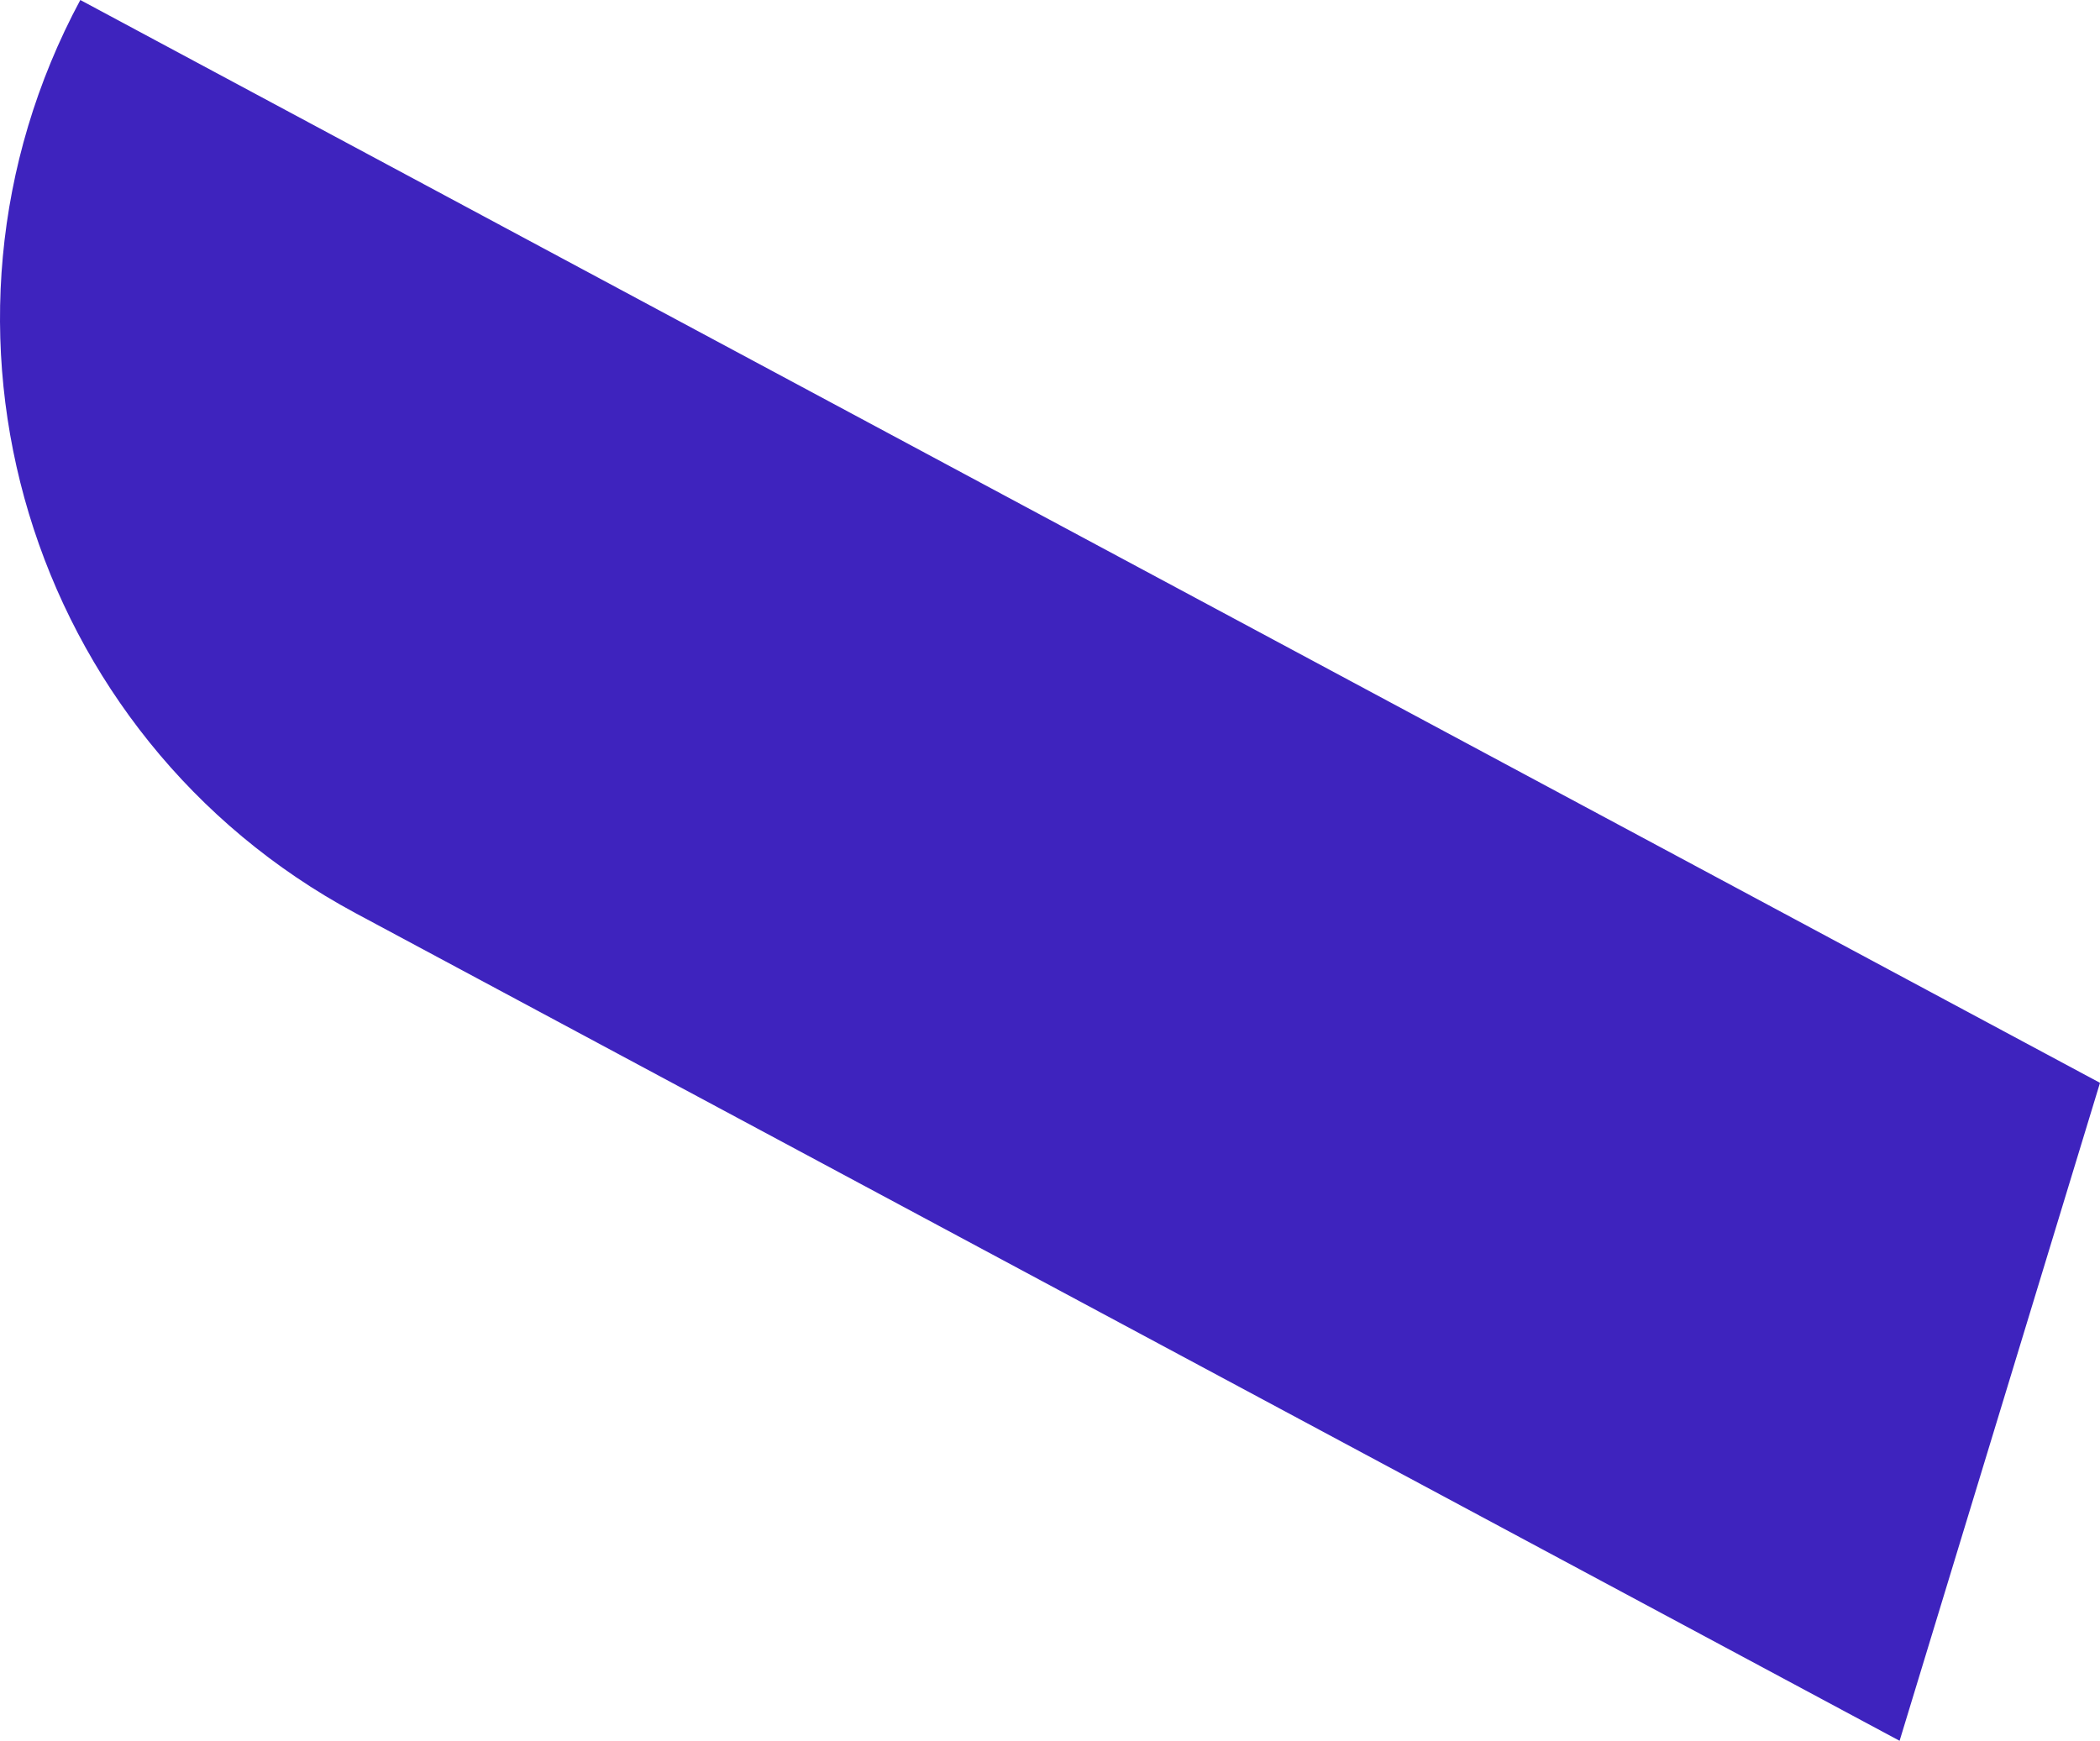 <?xml version="1.0" encoding="utf-8"?>
<!-- Generator: Adobe Illustrator 19.0.0, SVG Export Plug-In . SVG Version: 6.00 Build 0)  -->
<svg version="1.1" id="Layer_1" xmlns="http://www.w3.org/2000/svg" xmlns:xlink="http://www.w3.org/1999/xlink" x="0px" y="0px"
	 width="295.5px" height="245px" viewBox="0 0 295.5 245" style="enable-background:new 0 0 295.5 245;" xml:space="preserve">
<style type="text/css">
	.st0{fill:#3E23BE;}
</style>
<path id="XMLID_62_" class="st0" d="M11.3,0L11.3,0l284.2,152.4L267.3,245L50,128.5C3.9,103.7-13.5,46.2,11.3,0z"/>
</svg>
